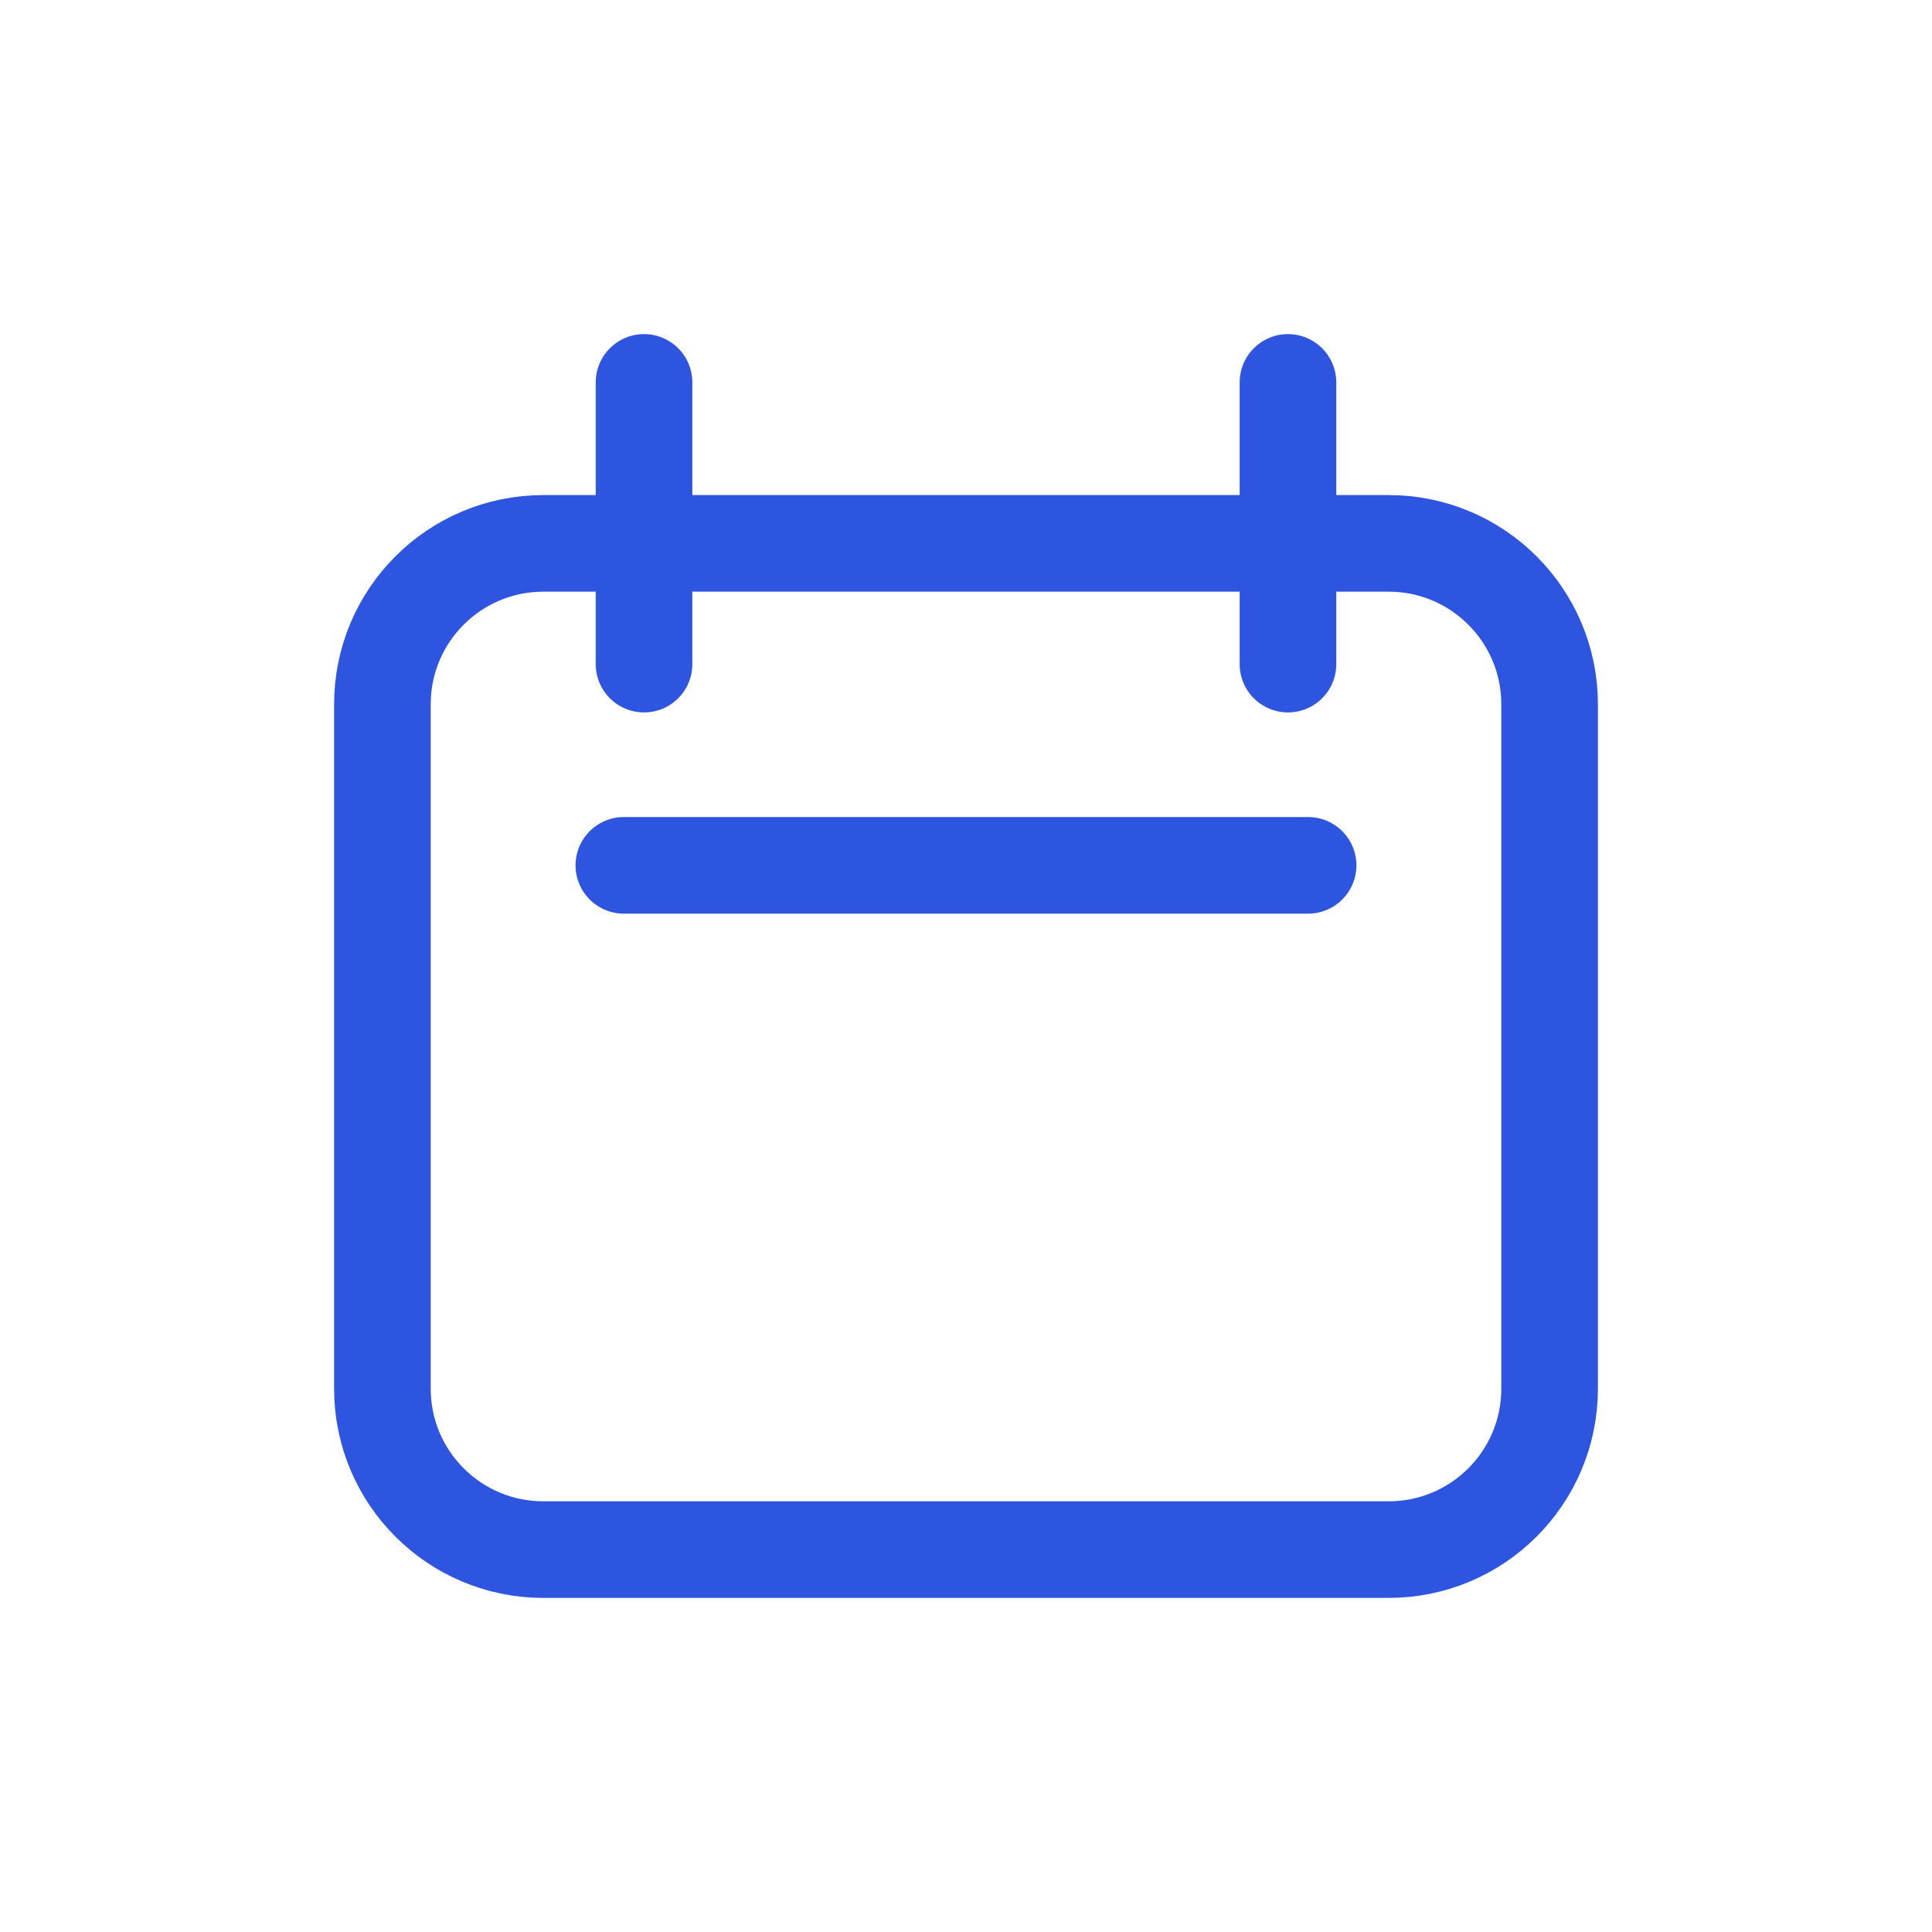 <svg width="40" height="40" viewBox="0 0 40 40" fill="none" xmlns="http://www.w3.org/2000/svg">
<path d="M7.917 14.583C7.917 12.742 9.409 11.25 11.25 11.25H28.75C30.591 11.25 32.083 12.742 32.083 14.583V28.75C32.083 30.591 30.591 32.083 28.75 32.083H11.25C9.409 32.083 7.917 30.591 7.917 28.75V14.583Z" stroke="#2E55DF" stroke-width="2" stroke-linecap="round" stroke-linejoin="round"/>
<path d="M13.334 7.917V13.75" stroke="#2E55DF" stroke-width="2" stroke-linecap="round" stroke-linejoin="round"/>
<path d="M26.666 7.917V13.75" stroke="#2E55DF" stroke-width="2" stroke-linecap="round" stroke-linejoin="round"/>
<path d="M12.916 17.916H27.083" stroke="#2E55DF" stroke-width="2" stroke-linecap="round" stroke-linejoin="round"/>
</svg>
